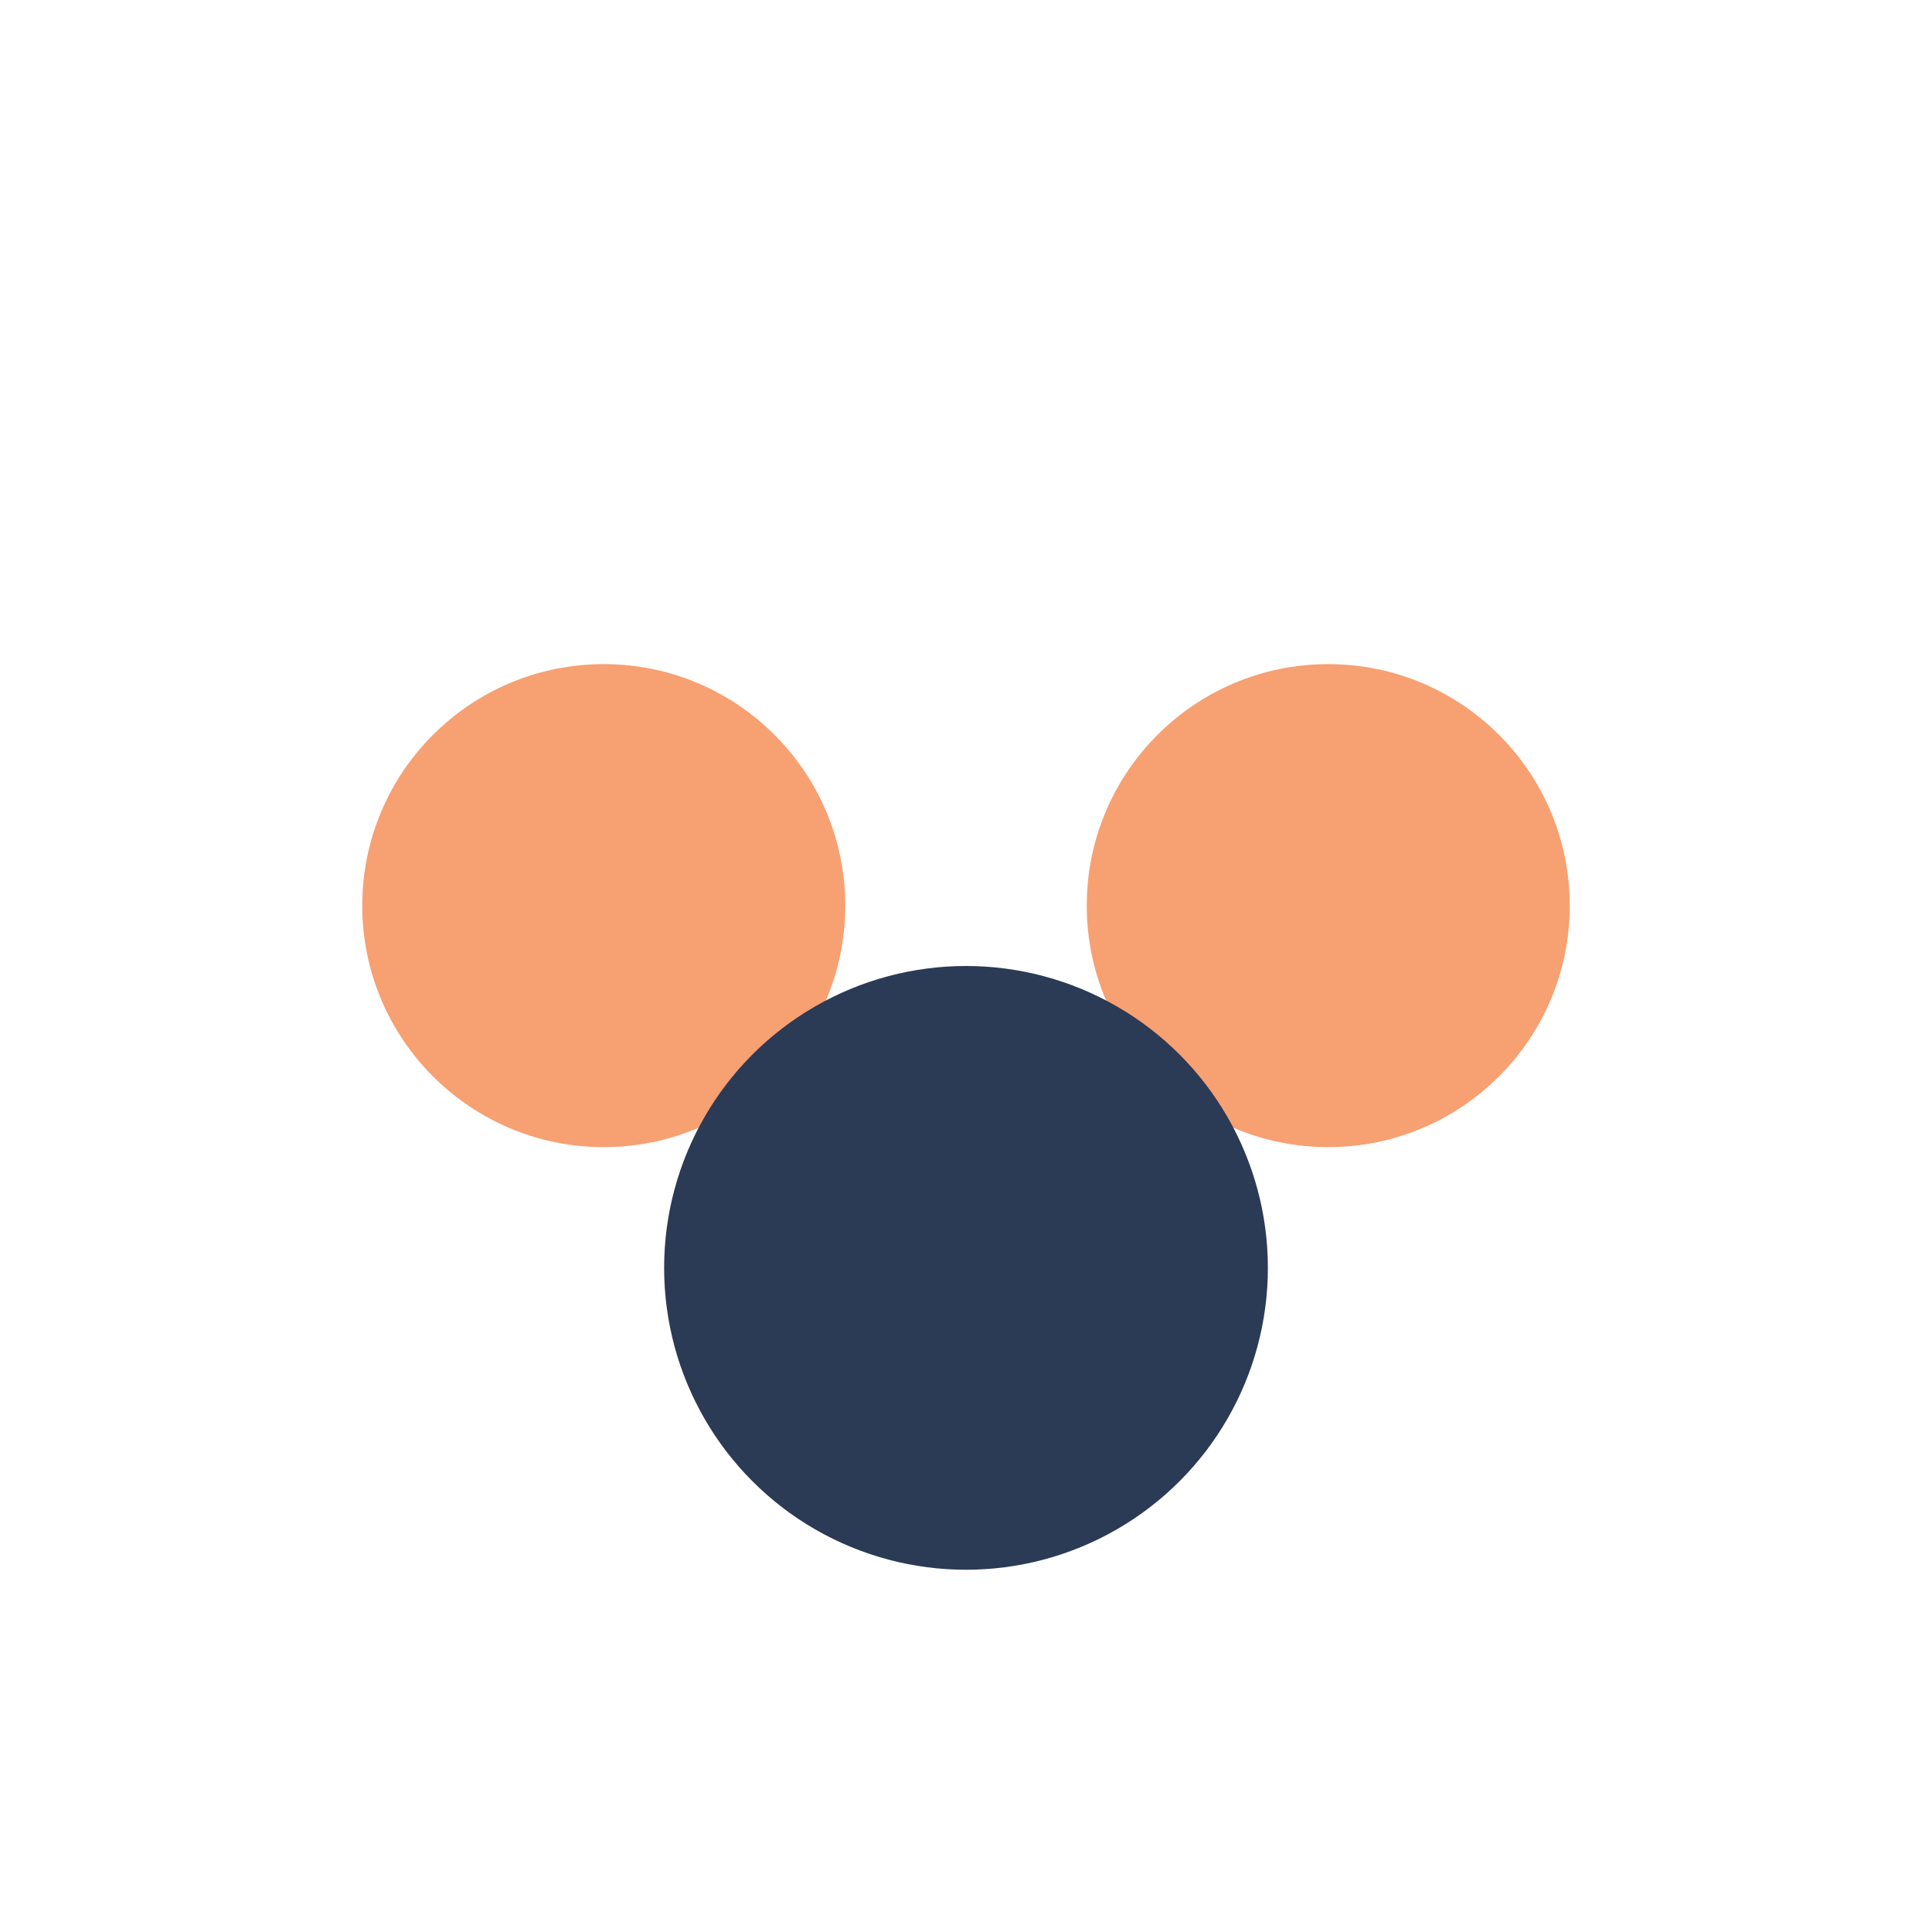 <?xml version="1.0" encoding="UTF-8"?>
<svg xmlns="http://www.w3.org/2000/svg" width="32" height="32" viewBox="0 0 32 32"><circle cx="10" cy="15" r="4" fill="#F7A072"/><circle cx="22" cy="15" r="4" fill="#F7A072"/><circle cx="16" cy="21" r="5" fill="#2B3A55"/></svg>